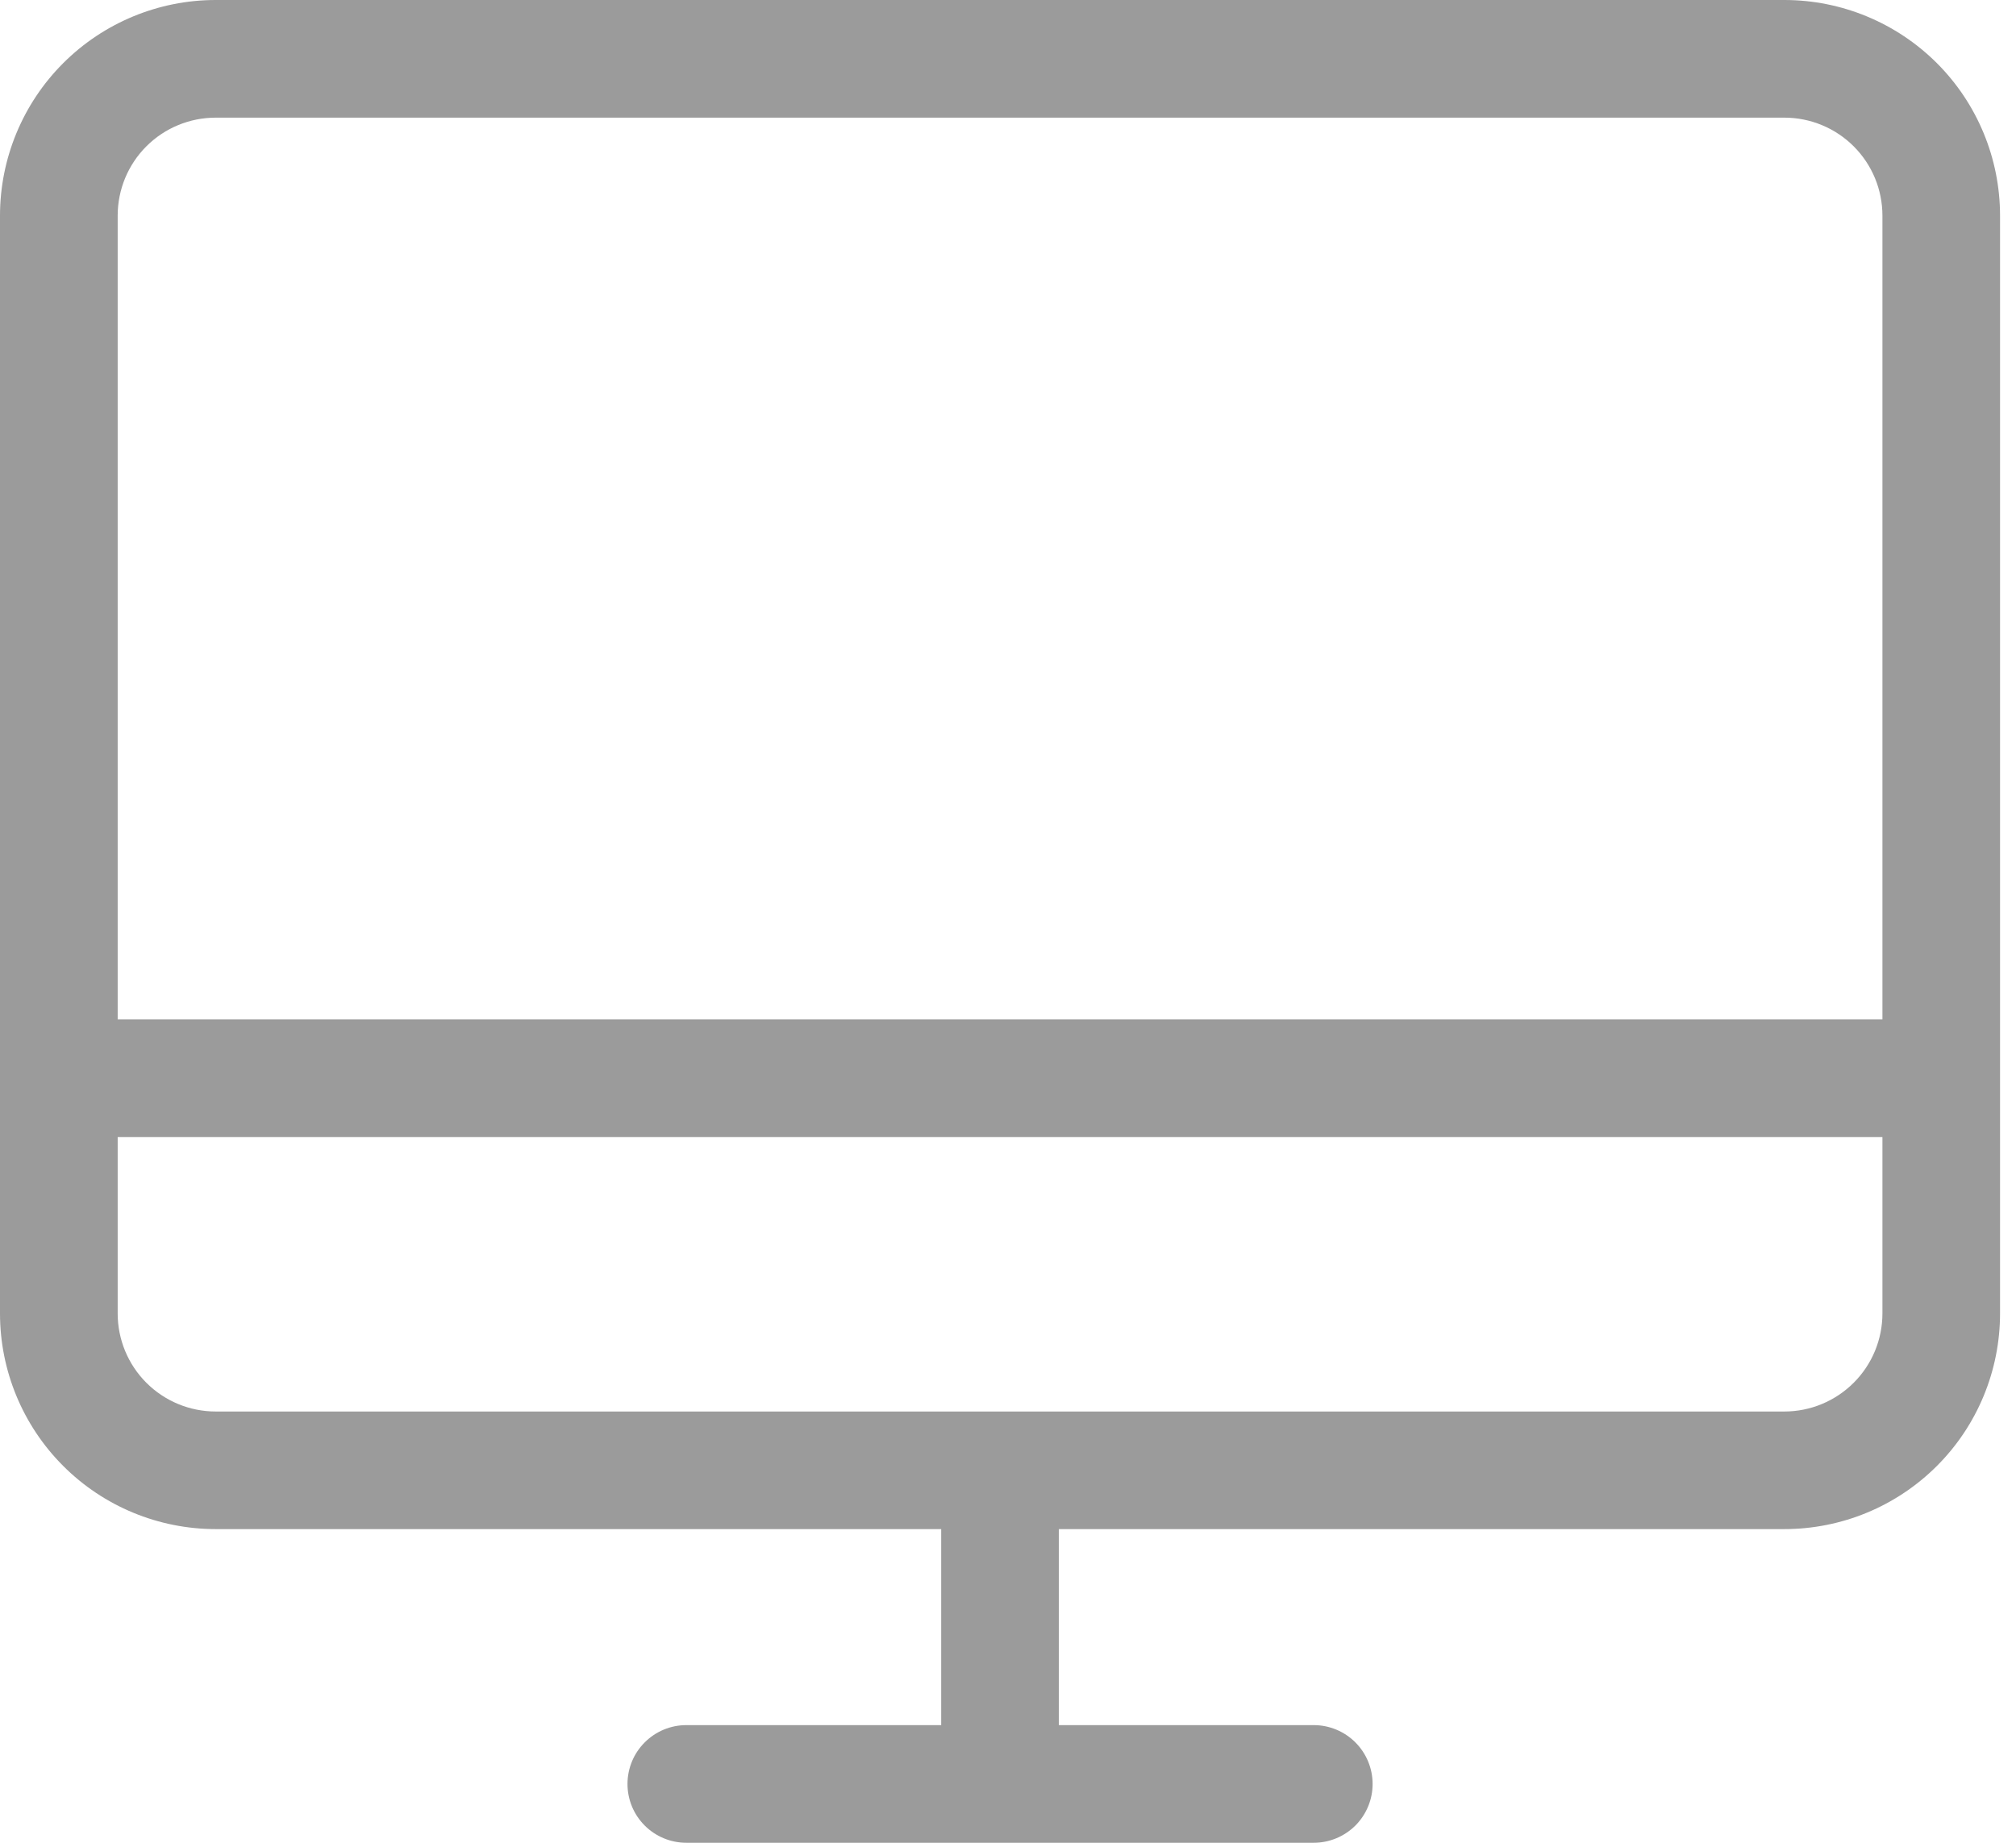 <svg width="35" height="32" viewBox="0 0 35 32" fill="none" xmlns="http://www.w3.org/2000/svg">
<path d="M30.979 0H3.745C2.752 0 1.799 0.395 1.097 1.097C0.395 1.799 0 2.752 0 3.745V22.808C0 23.802 0.395 24.754 1.097 25.456C1.799 26.159 2.752 26.553 3.745 26.553H16.34V29.957H11.915C11.644 29.957 11.384 30.065 11.193 30.257C11.001 30.448 10.894 30.708 10.894 30.979C10.894 31.25 11.001 31.509 11.193 31.701C11.384 31.892 11.644 32 11.915 32H22.808C23.079 32 23.339 31.892 23.531 31.701C23.722 31.509 23.83 31.25 23.83 30.979C23.83 30.708 23.722 30.448 23.531 30.257C23.339 30.065 23.079 29.957 22.808 29.957H18.383V26.553H30.979C31.972 26.553 32.924 26.159 33.627 25.456C34.329 24.754 34.723 23.802 34.723 22.808V3.745C34.723 2.752 34.329 1.799 33.627 1.097C32.924 0.395 31.972 0 30.979 0ZM3.745 2.043H30.979C31.43 2.043 31.863 2.222 32.182 2.541C32.502 2.86 32.681 3.293 32.681 3.745V17.702H2.043V3.745C2.043 3.293 2.222 2.86 2.541 2.541C2.86 2.222 3.293 2.043 3.745 2.043ZM30.979 24.511H3.745C3.293 24.511 2.86 24.331 2.541 24.012C2.222 23.693 2.043 23.26 2.043 22.808V19.745H32.681V22.808C32.681 23.26 32.502 23.693 32.182 24.012C31.863 24.331 31.43 24.511 30.979 24.511Z" fill="#9B9B9B"/>
</svg>
